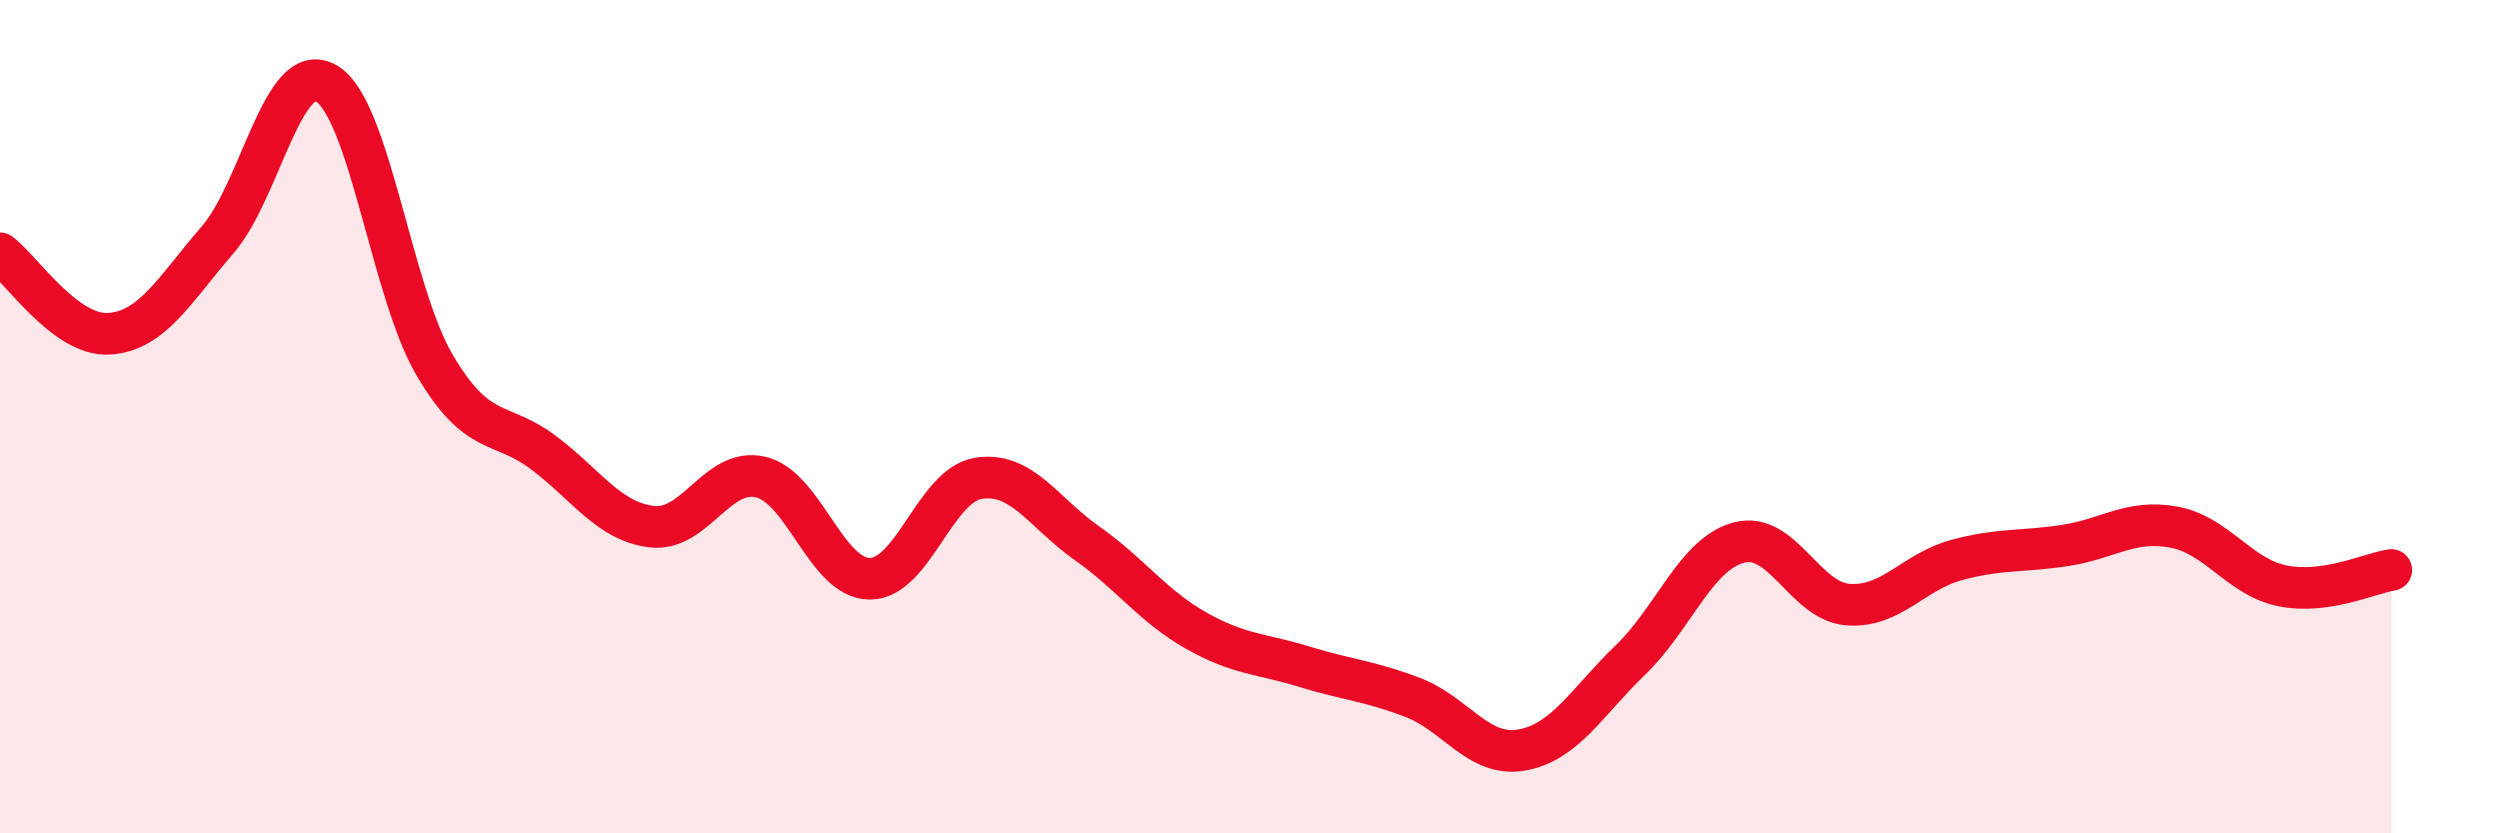 
    <svg width="60" height="20" viewBox="0 0 60 20" xmlns="http://www.w3.org/2000/svg">
      <path
        d="M 0,6.08 C 0.52,6.47 1.57,8.07 2.61,8.01 C 3.65,7.95 4.18,6.96 5.22,5.76 C 6.26,4.56 6.79,1.4 7.83,2 C 8.87,2.6 9.39,6.99 10.43,8.76 C 11.47,10.53 12,10.08 13.04,10.86 C 14.08,11.64 14.61,12.52 15.65,12.64 C 16.69,12.76 17.22,11.2 18.26,11.45 C 19.3,11.7 19.83,13.88 20.87,13.89 C 21.91,13.9 22.44,11.65 23.48,11.48 C 24.52,11.31 25.05,12.31 26.09,13.04 C 27.13,13.77 27.66,14.54 28.7,15.13 C 29.74,15.72 30.26,15.68 31.3,16 C 32.34,16.32 32.87,16.34 33.91,16.74 C 34.95,17.14 35.48,18.18 36.52,18 C 37.56,17.82 38.09,16.84 39.13,15.84 C 40.17,14.84 40.7,13.29 41.74,13.02 C 42.78,12.75 43.31,14.43 44.35,14.51 C 45.39,14.59 45.92,13.72 46.96,13.44 C 48,13.16 48.53,13.25 49.57,13.09 C 50.61,12.93 51.13,12.46 52.17,12.65 C 53.21,12.84 53.74,13.85 54.78,14.06 C 55.82,14.27 56.87,13.76 57.39,13.68L57.39 20L0 20Z"
        fill="#EB0A25"
        opacity="0.1"
        stroke-linecap="round"
        stroke-linejoin="round"
      />
      <path
        d="M 0,6.08 C 0.52,6.47 1.57,8.07 2.61,8.01 C 3.65,7.95 4.18,6.96 5.22,5.76 C 6.26,4.56 6.79,1.4 7.83,2 C 8.87,2.6 9.39,6.99 10.43,8.76 C 11.47,10.53 12,10.08 13.04,10.86 C 14.08,11.64 14.61,12.52 15.65,12.64 C 16.69,12.76 17.22,11.2 18.26,11.45 C 19.3,11.7 19.83,13.88 20.87,13.89 C 21.91,13.9 22.44,11.65 23.48,11.48 C 24.52,11.31 25.05,12.31 26.09,13.04 C 27.13,13.77 27.66,14.54 28.7,15.13 C 29.74,15.72 30.26,15.68 31.3,16 C 32.34,16.32 32.87,16.34 33.91,16.74 C 34.95,17.14 35.48,18.18 36.52,18 C 37.56,17.82 38.09,16.84 39.13,15.84 C 40.17,14.84 40.7,13.29 41.74,13.02 C 42.78,12.75 43.31,14.43 44.35,14.51 C 45.39,14.59 45.92,13.72 46.96,13.44 C 48,13.16 48.53,13.25 49.57,13.09 C 50.61,12.93 51.13,12.46 52.17,12.65 C 53.21,12.84 53.74,13.85 54.78,14.06 C 55.82,14.27 56.87,13.76 57.39,13.68"
        stroke="#EB0A25"
        stroke-width="1"
        fill="none"
        stroke-linecap="round"
        stroke-linejoin="round"
      />
    </svg>
  